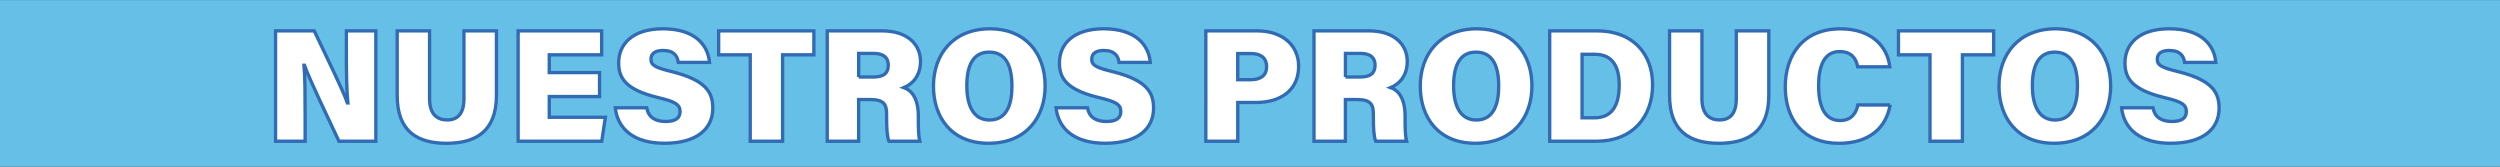 <?xml version="1.0" encoding="UTF-8"?>
<!-- Generator: Adobe Illustrator 28.0.0, SVG Export Plug-In . SVG Version: 6.00 Build 0)  -->
<svg xmlns="http://www.w3.org/2000/svg" xmlns:xlink="http://www.w3.org/1999/xlink" version="1.1" id="Capa_1" x="0px" y="0px" viewBox="0 0 750 50" style="enable-background:new 0 0 750 50;" xml:space="preserve">
<rect x="0" y="0" width="750" height="50" fill="#333333" stroke="none"/>
<style type="text/css">
	.st0{fill:#66BFE7;}
	.st1{fill:#FFFFFF;stroke:#306BB3;stroke-width:0.973;stroke-miterlimit:10;}
	.st2{fill:#306BB3;}
	.st3{fill:#FFFFFF;}
	.st4{fill:#FFFFFF;stroke:#306BB3;stroke-width:0.979;stroke-miterlimit:10;}
	.st5{fill:#FFFFFF;stroke:#306BB3;stroke-width:0.982;stroke-miterlimit:10;}
	.st6{fill:#FFFFFF;stroke:#306BB3;stroke-width:0.943;stroke-miterlimit:10;}
	.st7{fill:#FFFFFF;stroke:#306BB3;stroke-width:1.002;stroke-miterlimit:10;}
</style>
<rect x="-309.27" y="-254.23" class="st0" width="1366.94" height="51.61"></rect>
<rect x="-309.27" y="-191.32" class="st0" width="1366.94" height="51.61"></rect>
<rect x="-309.27" y="-126.81" class="st0" width="1366.94" height="51.61"></rect>
<rect x="-309.27" y="64.35" class="st0" width="1366.94" height="51.61"></rect>
<g>
	<g>
		<g>
			<path class="st1" d="M313.66-237.84h-9.52v-7.23h28.74v7.23h-9.44v26.08h-9.77V-237.84z"></path>
			<path class="st1" d="M346.7-245.08v33.31h-9.79v-33.31H346.7z"></path>
			<path class="st1" d="M378.17-225.24h-15.18v6.25h16.94l-1.09,7.23H353.6v-33.31h25.21v7.23h-15.82v5.36h15.18V-225.24z"></path>
			<path class="st1" d="M384.36-211.76v-33.31h11.68c3.51,7.5,8.58,17.64,9.98,21.74h0.16c-0.37-3.46-0.45-9.34-0.45-14.66v-7.09     h8.9v33.31H403.5c-2.83-6.03-8.85-18.53-10.42-22.93h-0.13c0.31,3.13,0.34,9.58,0.34,15.45v7.48H384.36z"></path>
			<path class="st1" d="M421.52-245.08h14.31c10.6,0,16.75,6.71,16.75,16.29c0,9.61-5.99,17.02-16.91,17.02h-14.16V-245.08z      M431.29-218.83h3.74c5.3,0,7.47-3.71,7.47-9.95c0-5.52-2.03-9.22-7.35-9.22h-3.86V-218.83z"></path>
			<path class="st1" d="M465.63-218.24l-1.93,6.48h-9.51l10.53-33.31h12.64l10.94,33.31h-10.19l-2.02-6.48H465.63z M474.38-225.48     c-1.57-5.23-2.85-9.89-3.6-13.14h-0.13c-0.77,3.59-2.04,8.34-3.4,13.14H474.38z"></path>
		</g>
	</g>
	<g>
		<g>
			<path class="st2" d="M287.51-228.43h-2.41c-1.13,0-1.22,0.09-1.22,1.2v0.05h4.61v-0.23C288.49-228.3,288.36-228.43,287.51-228.43     z M287.51-228.43h-2.41c-1.13,0-1.22,0.09-1.22,1.2v0.05h4.61v-0.23C288.49-228.3,288.36-228.43,287.51-228.43z M295.07-215.34     h-1.54c-0.03-0.11-0.07-0.16-0.07-0.2c0-5.08-0.01-10.16,0-15.24c0-0.13,0.11-0.31,0.22-0.39c1.13-0.68,1.65-1.72,1.52-3     c-0.14-1.24-0.44-2.47-0.7-3.7c-0.43-2.07-1.24-4.09-1.05-6.27c0.06-0.77-0.17-0.94-0.94-0.94h-29.13     c-0.77,0-0.92,0.18-0.94,0.95v0.24c0,0.37,0.01,0.76,0,1.13c0,0.33-0.03,0.65-0.1,0.96c-0.01,0.1-0.04,0.19-0.06,0.29     c-0.32,1.53-0.75,3.04-1.13,4.56c-0.12,0.44-0.23,0.89-0.32,1.33c-0.1,0.42-0.17,0.85-0.18,1.27c-0.01,0.31,0.01,0.62,0.06,0.94     c0.09,0.53,0.26,0.99,0.55,1.38c0.2,0.27,0.46,0.52,0.78,0.71c0.08,0.05,0.16,0.11,0.2,0.17c0.16,0.15,0.19,0.33,0.19,0.58     c-0.01,4.88-0.01,9.75-0.01,14.63c0,0.18-0.01,0.35-0.02,0.52c-0.04,0.02-0.07,0.03-0.09,0.04c-0.03,0.01-0.04,0.02-0.06,0.02     c-0.41,0.01-0.83,0.01-1.23,0.01c-0.8,0-0.96,0.16-0.96,0.93v1.61c0,0.94,0.09,1.02,1.02,1.02h33.93c0.59,0,0.78-0.18,0.78-0.75     c0.01-0.69,0-1.37,0-2.06C295.81-215.09,295.57-215.34,295.07-215.34z M293.3-232.35c-0.36,0.26-0.79,0.38-1.22,0.34     c-0.27-0.02-0.53-0.11-0.77-0.26c-0.14-0.09-0.26-0.18-0.36-0.28c-0.45-0.46-0.56-1.06-0.45-1.77h3.47     C294.12-233.52,293.94-232.86,293.3-232.35z M290.9-228.21c-0.13-0.18-0.38-0.21-0.85-0.21h-4.96c-1.13,0-1.22,0.09-1.22,1.2     v11.87H263.7v-15.22c0.31-0.16,0.62-0.3,0.93-0.47c0.51-0.25,1.01-0.5,1.54-0.77c0.24,0.31,0.57,0.56,0.96,0.75     c0.37,0.18,0.8,0.28,1.25,0.28c0.41,0,0.79-0.07,1.15-0.22c0.48-0.18,0.89-0.51,1.26-0.94c0.34,0.38,0.71,0.68,1.12,0.88     c0.4,0.19,0.83,0.29,1.29,0.29c0.39,0,0.75-0.08,1.08-0.21c0.48-0.18,0.9-0.52,1.26-0.97c0.32,0.39,0.7,0.7,1.12,0.89     c0.38,0.18,0.8,0.29,1.25,0.29c0.4,0,0.78-0.07,1.13-0.21c0.48-0.19,0.9-0.52,1.27-0.96c0.32,0.39,0.69,0.69,1.11,0.89     c0.38,0.18,0.8,0.28,1.25,0.28c0.4,0,0.77-0.07,1.12-0.21c0.47-0.18,0.89-0.5,1.26-0.95c0.33,0.38,0.71,0.68,1.12,0.88     c0.39,0.19,0.81,0.29,1.26,0.29c0.4,0,0.79-0.08,1.14-0.22c0.47-0.19,0.89-0.52,1.25-0.97c0.33,0.42,0.72,0.72,1.18,0.91     c0.35,0.18,0.75,0.27,1.17,0.31v15.4h-1.15v-12.05C291.05-227.82,291.02-228.06,290.9-228.21z M285.14-227.18h4.69v11.8h-4.69     V-227.18z M270.19-234.33c0.11,0.78-0.05,1.44-0.67,1.94c-0.57,0.47-1.35,0.53-1.97,0.16c-0.16-0.09-0.29-0.19-0.4-0.3     c-0.46-0.46-0.55-1.06-0.43-1.79H270.19z M266.77-235.6c0.12-0.77,0.23-1.54,0.35-2.29c0.18-1.08,0.36-2.16,0.56-3.23     c0.03-0.15,0.21-0.37,0.35-0.37h0.15c0.82-0.03,1.65-0.01,2.55-0.01v0.02c-0.16,1.96-0.32,3.89-0.48,5.87H266.77z M274.85-234.33     c0.22,0.82,0.03,1.5-0.56,1.95c-0.01,0.01-0.02,0.02-0.03,0.03c-0.61,0.44-1.26,0.48-1.94,0.13c-0.16-0.09-0.29-0.18-0.41-0.31     c-0.41-0.4-0.56-0.99-0.47-1.79H274.85z M271.46-235.6c0.17-1.96,0.32-3.9,0.5-5.87h2.97v5.86c0,0.01,0,0.01,0,0.02H271.46z      M279.05-232.4l-0.05,0.05c-0.61,0.43-1.26,0.47-1.93,0.11c-0.17-0.09-0.29-0.18-0.41-0.3c-0.4-0.41-0.54-0.99-0.43-1.79h3.4     c0,0,0,0,0,0.01C279.82-233.51,279.63-232.83,279.05-232.4z M279.69-235.62h-3.5v-5.83h3.5V-235.62z M281-234.32h3.47     c0.08,0.8-0.05,1.46-0.66,1.93c-0.04,0.04-0.09,0.07-0.14,0.1c-0.61,0.4-1.25,0.42-1.89,0.04c-0.14-0.09-0.26-0.18-0.36-0.28     C280.97-233,280.88-233.61,281-234.32z M280.98-235.6v-5.86h2.96c0.17,1.95,0.33,3.89,0.5,5.86H280.98z M288.58-232.4     c-0.03,0.03-0.08,0.06-0.12,0.09c-0.6,0.41-1.25,0.43-1.89,0.06c-0.15-0.1-0.27-0.19-0.38-0.3c-0.45-0.44-0.57-1.05-0.5-1.78     h3.48v0.01C289.34-233.53,289.19-232.87,288.58-232.4z M289.06-235.6h-3.42c-0.16-1.94-0.32-3.87-0.49-5.88v-0.01     c0.57,0,1.13-0.01,1.66,0h0.35c0.23,0,0.46,0,0.68,0.01c0.13,0,0.33,0.14,0.35,0.23c0.31,1.84,0.61,3.69,0.9,5.53     C289.11-235.69,289.07-235.65,289.06-235.6z M292.43-241.21c0.48,1.84,0.92,3.69,1.41,5.61h-3.47c-0.33-1.95-0.65-3.88-0.99-5.89     v-0.01c0.58,0,1.15-0.01,1.69-0.01c0.35,0,0.69,0.01,1.03,0.02C292.23-241.49,292.4-241.33,292.43-241.21z M263.69-243.88h28.5     v1.13h-28.5V-243.88z M262.63-237.91c0.27-1.06,0.53-2.12,0.81-3.18c0.04-0.16,0.22-0.39,0.34-0.4h0.18     c0.83-0.03,1.66-0.01,2.56-0.01c-0.33,1.98-0.65,3.92-0.98,5.89h-3.47C262.26-236.39,262.44-237.15,262.63-237.91z      M262.39-232.54c-0.46-0.45-0.57-1.06-0.49-1.79h3.49c0.13,0.79-0.02,1.46-0.63,1.94c-0.02,0.02-0.05,0.05-0.07,0.06     c-0.6,0.42-1.24,0.47-1.89,0.11C262.64-232.33,262.5-232.42,262.39-232.54z M294.56-212.95h-33.22v-1.15h33.22V-212.95z      M287.51-228.43h-2.41c-1.13,0-1.22,0.09-1.22,1.2v0.05h4.61v-0.23C288.49-228.3,288.36-228.43,287.51-228.43z M287.51-228.43     h-2.41c-1.13,0-1.22,0.09-1.22,1.2v0.05h4.61v-0.23C288.49-228.3,288.36-228.43,287.51-228.43z"></path>
			<rect x="261.34" y="-214.1" class="st3" width="33.22" height="1.15"></rect>
			<path class="st3" d="M291.03-231.07c-0.46-0.19-0.85-0.5-1.18-0.91c-0.36,0.46-0.79,0.78-1.25,0.97     c-0.35,0.15-0.74,0.22-1.14,0.22c-0.46,0-0.88-0.1-1.26-0.29c-0.41-0.19-0.79-0.5-1.12-0.88c-0.37,0.46-0.8,0.77-1.26,0.95     c-0.35,0.15-0.72,0.21-1.12,0.21c-0.46,0-0.88-0.1-1.25-0.28c-0.42-0.2-0.79-0.51-1.11-0.89c-0.37,0.45-0.8,0.77-1.27,0.96     c-0.35,0.15-0.73,0.21-1.13,0.21c-0.46,0-0.88-0.11-1.25-0.29c-0.42-0.19-0.8-0.51-1.12-0.89c-0.36,0.46-0.79,0.79-1.26,0.97     c-0.33,0.14-0.69,0.21-1.08,0.21c-0.47,0-0.89-0.1-1.29-0.29c-0.41-0.19-0.78-0.5-1.12-0.88c-0.37,0.44-0.79,0.76-1.26,0.94     c-0.36,0.16-0.74,0.22-1.15,0.22c-0.46,0-0.89-0.11-1.25-0.28c-0.39-0.18-0.72-0.44-0.96-0.75c-0.53,0.27-1.03,0.52-1.54,0.77     c-0.31,0.17-0.62,0.31-0.93,0.47v15.22h20.18v-11.87c0-1.11,0.09-1.2,1.22-1.2h4.96c0.47,0,0.72,0.04,0.85,0.21     c0.12,0.16,0.15,0.39,0.15,0.8v12.05h1.15v-15.4C291.78-230.8,291.38-230.9,291.03-231.07z M282.72-218.6     c0,0.34-0.04,0.55-0.15,0.69c-0.13,0.17-0.35,0.21-0.73,0.21h-16.12c-0.73,0-0.89-0.16-0.89-0.89v-8.93c0-0.76,0.16-0.9,0.93-0.9     h16.06c0.1,0,0.18,0,0.25,0.01c0.51,0.05,0.63,0.26,0.63,0.89V-218.6z"></path>
			<rect x="285.14" y="-227.18" class="st3" width="4.69" height="11.8"></rect>
			<path class="st3" d="M283.81-232.4c-0.04,0.04-0.09,0.07-0.14,0.1c-0.61,0.4-1.25,0.42-1.89,0.04c-0.14-0.09-0.26-0.18-0.36-0.28     c-0.46-0.46-0.55-1.07-0.43-1.78h3.47C284.55-233.52,284.43-232.86,283.81-232.4z"></path>
			<path class="st3" d="M279.05-232.4l-0.05,0.05c-0.61,0.43-1.26,0.47-1.93,0.11c-0.17-0.09-0.29-0.18-0.41-0.3     c-0.4-0.41-0.54-0.99-0.43-1.79h3.4c0,0,0,0,0,0.01C279.82-233.51,279.63-232.83,279.05-232.4z"></path>
			<path class="st3" d="M274.28-232.39c-0.01,0.01-0.02,0.02-0.03,0.03c-0.61,0.44-1.26,0.48-1.94,0.13     c-0.16-0.09-0.29-0.18-0.41-0.31c-0.41-0.4-0.56-0.99-0.47-1.79h3.4C275.07-233.51,274.87-232.83,274.28-232.39z"></path>
			<path class="st3" d="M269.52-232.4c-0.57,0.47-1.35,0.53-1.97,0.16c-0.16-0.09-0.29-0.19-0.4-0.3c-0.46-0.46-0.55-1.06-0.43-1.79     h3.47C270.29-233.55,270.14-232.89,269.52-232.4z"></path>
			<path class="st3" d="M264.76-232.4c-0.02,0.02-0.05,0.05-0.07,0.06c-0.6,0.42-1.24,0.47-1.89,0.11c-0.17-0.1-0.3-0.19-0.42-0.31     c-0.46-0.45-0.57-1.06-0.49-1.79h3.49C265.52-233.54,265.37-232.87,264.76-232.4z"></path>
			<path class="st3" d="M266.52-241.5c-0.33,1.98-0.65,3.92-0.98,5.89h-3.47c0.19-0.79,0.38-1.55,0.56-2.31     c0.27-1.06,0.53-2.12,0.81-3.18c0.04-0.16,0.22-0.39,0.34-0.4h0.18C264.79-241.52,265.62-241.5,266.52-241.5z"></path>
			<path class="st3" d="M270.73-241.5v0.02c-0.16,1.96-0.32,3.89-0.48,5.87h-3.48c0.12-0.77,0.23-1.54,0.35-2.29     c0.18-1.08,0.36-2.16,0.56-3.23c0.03-0.15,0.21-0.37,0.35-0.37h0.15C269-241.52,269.84-241.5,270.73-241.5z"></path>
			<path class="st3" d="M274.92-241.48v5.86c0,0.01,0,0.01,0,0.02h-3.46c0.17-1.96,0.32-3.9,0.5-5.87H274.92z"></path>
			<rect x="276.19" y="-241.45" class="st3" width="3.5" height="5.83"></rect>
			<path class="st3" d="M284.44-235.6h-3.45v-5.86h2.96C284.1-239.51,284.27-237.58,284.44-235.6z"></path>
			<path class="st3" d="M289.1-235.72c0.01,0.03-0.03,0.07-0.04,0.12h-3.42c-0.16-1.94-0.32-3.87-0.49-5.88v-0.01     c0.57,0,1.13-0.01,1.66,0h0.35c0.23,0,0.46,0,0.68,0.01c0.13,0,0.33,0.14,0.35,0.23C288.51-239.42,288.81-237.57,289.1-235.72z"></path>
			<path class="st3" d="M288.58-232.4c-0.03,0.03-0.08,0.06-0.12,0.09c-0.6,0.41-1.25,0.43-1.89,0.06c-0.15-0.1-0.27-0.19-0.38-0.3     c-0.45-0.44-0.57-1.05-0.5-1.78h3.48v0.01C289.34-233.53,289.19-232.87,288.58-232.4z"></path>
			<path class="st3" d="M293.3-232.35c-0.36,0.26-0.79,0.38-1.22,0.34c-0.27-0.02-0.53-0.11-0.77-0.26     c-0.14-0.09-0.26-0.18-0.36-0.28c-0.45-0.46-0.56-1.06-0.45-1.77h3.47C294.12-233.52,293.94-232.86,293.3-232.35z"></path>
			<path class="st3" d="M293.84-235.6h-3.47c-0.33-1.95-0.65-3.88-0.99-5.89v-0.01c0.58,0,1.15-0.01,1.69-0.01     c0.35,0,0.69,0.01,1.03,0.02c0.13,0,0.3,0.16,0.33,0.28C292.91-239.37,293.35-237.52,293.84-235.6z"></path>
			<rect x="263.69" y="-243.88" class="st3" width="28.5" height="1.13"></rect>
			<path class="st2" d="M282.09-228.42c-0.07-0.01-0.16-0.01-0.25-0.01h-16.06c-0.78,0-0.93,0.15-0.93,0.9v8.93     c0,0.74,0.16,0.89,0.89,0.89h16.12c0.38,0,0.6-0.05,0.73-0.21c0.11-0.14,0.15-0.35,0.15-0.69v-8.93     C282.72-228.15,282.6-228.37,282.09-228.42z M281.48-218.94h-15.42v-8.24h15.42V-218.94z"></path>
			<path class="st3" d="M266.06-227.18v8.24h15.42v-8.24H266.06z M268.65-223.42c0.82-0.8,1.59-1.57,2.38-2.34     c0.2,0.2,0.47,0.49,0.7,0.73c-0.76,0.75-1.53,1.52-2.32,2.31C269.15-222.96,268.89-223.19,268.65-223.42z M269.9-221.04     c1.76-1.75,3.54-3.52,5.32-5.3c0.18,0.2,0.44,0.47,0.65,0.71c-1.74,1.74-3.51,3.51-5.31,5.31     C270.34-220.57,270.11-220.82,269.9-221.04z M274.75-220.32c-0.23-0.23-0.51-0.49-0.76-0.73c0.81-0.81,1.59-1.59,2.4-2.39     c0.23,0.25,0.49,0.52,0.73,0.78C276.33-221.89,275.55-221.11,274.75-220.32z"></path>
			<path class="st2" d="M275.88-225.64c-1.74,1.74-3.51,3.51-5.31,5.31c-0.22-0.24-0.46-0.5-0.66-0.72c1.76-1.75,3.54-3.52,5.32-5.3     C275.41-226.14,275.66-225.88,275.88-225.64z"></path>
			<path class="st2" d="M277.12-222.67c-0.79,0.78-1.58,1.56-2.37,2.34c-0.23-0.23-0.51-0.49-0.76-0.73     c0.81-0.81,1.59-1.59,2.4-2.39C276.62-223.19,276.88-222.93,277.12-222.67z"></path>
			<path class="st2" d="M271.73-225.03c-0.76,0.75-1.53,1.52-2.32,2.31c-0.26-0.24-0.52-0.48-0.76-0.7c0.82-0.8,1.59-1.57,2.38-2.34     C271.24-225.56,271.5-225.28,271.73-225.03z"></path>
		</g>
	</g>
</g>
<g>
	<g>
		<path class="st4" d="M271.03-159.9c0-5.05,0.11-11.56,0.25-15.4h-0.25c-1.35,6.93-3.53,16.53-5.89,25.94h-7.58    c-1.86-9.13-3.98-18.75-5.24-25.94h-0.29c0.26,3.8,0.44,10.11,0.44,15.65v10.29h-8.43v-32.32h13.63    c1.59,6.54,3.46,16.02,4.18,20.8h0.16c0.83-5.2,2.99-13.77,4.87-20.8h13.24v32.32h-9.1V-159.9z"></path>
		<path class="st4" d="M296.28-181.68v32.32h-9.5v-32.32H296.28z"></path>
		<path class="st4" d="M342.64-159.99c-1.19,6.76-6.14,11.23-15.01,11.23c-10.58,0-15.7-7.14-15.7-16.52c0-9.15,5.05-17,16.15-17    c9.5,0,13.82,5.52,14.46,11.12h-9.4c-0.43-2.34-1.78-4.46-5.28-4.46c-4.6,0-6.17,4.37-6.17,10.01c0,5.12,1.31,10.18,6.28,10.18    c3.77,0,4.82-2.73,5.22-4.56H342.64z"></path>
		<path class="st4" d="M356.68-181.68v19.87c0,4.63,2.28,6.21,5.15,6.21c3.11,0,4.91-1.89,4.91-6.21v-19.87h9.51v18.92    c0,10.74-6.35,14-14.59,14c-8.53,0-14.47-3.45-14.47-13.96v-18.96H356.68z"></path>
		<path class="st4" d="M406.45-162.44h-14.72v6.06h16.43l-1.06,7.02h-24.49v-32.32h24.46v7.02h-15.34v5.2h14.72V-162.44z"></path>
		<path class="st4" d="M412.45-149.36v-32.32h11.33c3.4,7.28,8.32,17.11,9.68,21.09h0.16c-0.36-3.36-0.44-9.06-0.44-14.22v-6.87    h8.63v32.32h-10.8c-2.74-5.85-8.59-17.98-10.11-22.24h-0.13c0.3,3.04,0.33,9.29,0.33,14.98v7.26H412.45z"></path>
		<path class="st4" d="M455.21-174.66h-9.24v-7.02h27.88v7.02h-9.16v25.3h-9.48V-174.66z"></path>
		<path class="st4" d="M482.35-155.64l-1.87,6.28h-9.23l10.21-32.32h12.26l10.62,32.32h-9.89l-1.96-6.28H482.35z M490.83-162.66    c-1.52-5.08-2.76-9.59-3.49-12.74h-0.13c-0.75,3.48-1.99,8.09-3.29,12.74H490.83z"></path>
	</g>
</g>
<g>
	<g>
		<g>
			<path class="st5" d="M130.24-117.59h24.81v7.21h-15.29v6.45h14.31v7.24h-14.31v12.29h-9.52V-117.59z"></path>
			<path class="st5" d="M169.67-117.59v33.18h-9.75v-33.18H169.67z"></path>
			<path class="st5" d="M176.53-84.41v-33.18h11.64c3.49,7.47,8.55,17.57,9.94,21.66h0.16c-0.37-3.45-0.45-9.31-0.45-14.6v-7.06     h8.86v33.18H195.6c-2.82-6.01-8.82-18.46-10.38-22.84h-0.13c0.31,3.12,0.34,9.54,0.34,15.39v7.45H176.53z"></path>
			<path class="st5" d="M221.91-90.86l-1.92,6.45h-9.48L221-117.59h12.59l10.9,33.18h-10.16l-2.01-6.45H221.91z M230.62-98.07     c-1.56-5.21-2.83-9.85-3.59-13.09h-0.13c-0.77,3.58-2.04,8.31-3.38,13.09H230.62z"></path>
			<path class="st5" d="M247.97-117.59h9.75v25.98h15.64l-1.06,7.21h-24.34V-117.59z"></path>
			<path class="st5" d="M286.91-117.59v33.18h-9.75v-33.18H286.91z"></path>
			<path class="st5" d="M291.55-90.47l16.53-19.92h-15.76v-7.21h26.88v6.87l-15.65,19.11h16.78l-1.07,7.21h-27.71V-90.47z"></path>
			<path class="st5" d="M334.1-90.86l-1.92,6.45h-9.48l10.49-33.18h12.59l10.9,33.18h-10.16l-2.01-6.45H334.1z M342.8-98.07     c-1.56-5.21-2.83-9.85-3.59-13.09h-0.13c-0.77,3.58-2.04,8.31-3.38,13.09H342.8z"></path>
			<path class="st5" d="M369.6-96.95v12.54h-9.44v-33.18h16.44c7.81,0,11.59,4.18,11.59,9.19c0,4.58-2.68,6.93-4.98,7.87     c2.1,0.73,4.33,2.94,4.33,8.56v1.38c0,2.06,0.07,4.74,0.43,6.18h-9.27c-0.56-1.43-0.71-3.84-0.71-7.25v-0.86     c0-2.87-0.68-4.44-4.97-4.44H369.6z M369.6-103.72h4.5c3.24,0,4.42-1.35,4.42-3.58c0-2.22-1.4-3.51-4.37-3.51h-4.54V-103.72z"></path>
			<path class="st5" d="M434.18-95.32c-1.22,6.94-6.31,11.53-15.41,11.53c-10.87,0-16.12-7.34-16.12-16.97     c0-9.39,5.19-17.45,16.59-17.45c9.75,0,14.19,5.67,14.84,11.41h-9.65c-0.44-2.4-1.83-4.58-5.42-4.58     c-4.72,0-6.34,4.49-6.34,10.28c0,5.26,1.34,10.46,6.45,10.46c3.87,0,4.94-2.81,5.36-4.68H434.18z"></path>
			<path class="st5" d="M471.48-101.03c0,9.39-5.66,17.24-17.02,17.24c-11.16,0-16.55-7.8-16.55-17.19     c0-9.55,5.92-17.23,17.05-17.23C465.42-118.21,471.48-110.96,471.48-101.03z M447.93-101.13c0,6.09,2.03,10.33,6.84,10.33     c5.05,0,6.72-4.5,6.72-10.15c0-6.05-1.77-10.25-6.85-10.25C449.92-111.2,447.93-107.31,447.93-101.13z"></path>
			<path class="st5" d="M504.53-95.24c0-5.19,0.11-11.87,0.26-15.81h-0.26c-1.39,7.12-3.62,16.97-6.05,26.64h-7.78     c-1.91-9.37-4.09-19.25-5.38-26.63h-0.29c0.27,3.9,0.45,10.38,0.45,16.07v10.57h-8.66v-33.18h14c1.64,6.71,3.55,16.45,4.29,21.35     h0.17c0.85-5.34,3.07-14.14,5-21.35h13.6v33.18h-9.35V-95.24z"></path>
			<path class="st5" d="M520.7-117.59h15.38c7.48,0,12.52,4.17,12.52,10.64c0,7.46-5.72,10.89-12.75,10.89h-5.55v11.65h-9.6V-117.59     z M530.3-102.91h3.96c2.75,0,4.7-1.14,4.7-3.91c0-2.84-1.97-3.94-4.68-3.94h-3.99V-102.91z"></path>
			<path class="st5" d="M562.66-96.95v12.54h-9.44v-33.18h16.44c7.81,0,11.59,4.18,11.59,9.19c0,4.58-2.68,6.93-4.98,7.87     c2.1,0.73,4.33,2.94,4.33,8.56v1.38c0,2.06,0.07,4.74,0.43,6.18h-9.27c-0.56-1.43-0.71-3.84-0.71-7.25v-0.86     c0-2.87-0.68-4.44-4.97-4.44H562.66z M562.66-103.72h4.5c3.24,0,4.42-1.35,4.42-3.58c0-2.22-1.4-3.51-4.37-3.51h-4.54V-103.72z"></path>
			<path class="st5" d="M595.56-90.86l-1.92,6.45h-9.48l10.49-33.18h12.59l10.9,33.18h-10.16l-2.01-6.45H595.56z M604.27-98.07     c-1.56-5.21-2.83-9.85-3.59-13.09h-0.13c-0.77,3.58-2.04,8.31-3.38,13.09H604.27z"></path>
		</g>
	</g>
</g>
<rect x="-309.27" y="-62.29" class="st0" width="1366.94" height="51.61"></rect>
<g>
	<path class="st6" d="M107.66-52.07h9.16v11.66h9.52v-11.66h9.18v31.18h-9.18v-12.74h-9.52v12.74h-9.16V-52.07z"></path>
	<path class="st6" d="M151.13-52.07v31.18h-9.16v-31.18H151.13z"></path>
	<path class="st6" d="M164.3-30.34c0.52,2.72,2.42,3.86,5.37,3.86c2.76,0,4.04-0.97,4.04-2.78c0-2.05-1.38-2.83-6.31-4   c-9.2-2.23-11.03-5.58-11.03-9.78c0-5.23,3.84-9.61,12.52-9.61c9.02,0,12.7,4.58,13.14,9.49h-8.83c-0.24-1.67-1.1-3.38-4.34-3.38   c-2.09,0-3.38,0.79-3.38,2.48c0,1.69,1.14,2.35,5.95,3.52c9.61,2.4,11.52,5.86,11.52,10.29c0,5.86-4.52,9.92-13.67,9.92   c-8.62,0-13.19-4.02-13.88-10.02H164.3z"></path>
	<path class="st6" d="M193.55-45.3h-8.91v-6.77h26.89v6.77h-8.84v24.41h-9.15V-45.3z"></path>
	<path class="st6" d="M244.59-36.51c0,8.82-5.31,16.2-15.99,16.2c-10.49,0-15.55-7.33-15.55-16.15c0-8.97,5.56-16.18,16.02-16.18   C238.89-52.65,244.59-45.84,244.59-36.51z M222.46-36.6c0,5.72,1.9,9.71,6.42,9.71c4.75,0,6.31-4.23,6.31-9.54   c0-5.69-1.66-9.63-6.43-9.63C224.33-46.07,222.46-42.41,222.46-36.6z"></path>
	<path class="st6" d="M258.48-32.68v11.78h-8.87v-31.18h15.45c7.34,0,10.89,3.93,10.89,8.63c0,4.31-2.52,6.51-4.68,7.39   c1.96,0.69,4.06,2.77,4.06,8.05v1.3c0,1.94,0.06,4.45,0.41,5.81h-8.71c-0.53-1.34-0.66-3.6-0.66-6.81v-0.8   c0-2.69-0.64-4.17-4.67-4.17H258.48z M258.48-39.04h4.23c3.04,0,4.15-1.26,4.15-3.36c0-2.08-1.32-3.3-4.11-3.3h-4.27V-39.04z"></path>
	<path class="st6" d="M290.14-52.07v31.18h-9.16v-31.18H290.14z"></path>
	<path class="st6" d="M304.47-26.96l-1.8,6.06h-8.9l9.85-31.18h11.83l10.24,31.18h-9.54l-1.89-6.06H304.47z M312.65-33.73   c-1.47-4.9-2.66-9.25-3.37-12.29h-0.13c-0.72,3.36-1.91,7.81-3.18,12.29H312.65z"></path>
	<path class="st6" d="M328.96-52.07h9.16v24.41h14.69l-0.99,6.77h-22.87V-52.07z"></path>
	<path class="st6" d="M366.57-52.07h13.39c9.92,0,15.68,6.28,15.68,15.24c0,8.99-5.61,15.93-15.82,15.93h-13.25V-52.07z    M375.72-27.51h3.5c4.96,0,6.99-3.48,6.99-9.32c0-5.16-1.9-8.63-6.88-8.63h-3.61V-27.51z"></path>
	<path class="st6" d="M423.7-33.51h-14.2v5.85h15.85l-1.02,6.77H400.7v-31.18h23.6v6.77h-14.8v5.02h14.2V-33.51z"></path>
	<path class="st6" d="M467.86-31.15c-1.14,6.52-5.93,10.83-14.48,10.83c-10.21,0-15.14-6.89-15.14-15.94   c0-8.83,4.88-16.4,15.59-16.4c9.16,0,13.33,5.33,13.95,10.72h-9.07c-0.42-2.25-1.72-4.3-5.09-4.3c-4.44,0-5.96,4.22-5.96,9.66   c0,4.94,1.26,9.82,6.06,9.82c3.63,0,4.65-2.64,5.04-4.4H467.86z"></path>
	<path class="st6" d="M502.91-36.51c0,8.82-5.31,16.2-15.99,16.2c-10.49,0-15.55-7.33-15.55-16.15c0-8.97,5.56-16.18,16.02-16.18   C497.21-52.65,502.91-45.84,502.91-36.51z M480.78-36.6c0,5.72,1.9,9.71,6.42,9.71c4.75,0,6.31-4.23,6.31-9.54   c0-5.69-1.66-9.63-6.43-9.63C482.65-46.07,480.78-42.41,480.78-36.6z"></path>
	<path class="st6" d="M533.96-31.07c0-4.87,0.11-11.15,0.24-14.85h-0.24c-1.3,6.69-3.4,15.94-5.68,25.03h-7.31   c-1.79-8.81-3.84-18.08-5.05-25.02h-0.27c0.26,3.67,0.42,9.75,0.42,15.09v9.93h-8.13v-31.18h13.15c1.54,6.31,3.33,15.45,4.03,20.06   h0.16c0.8-5.01,2.88-13.29,4.69-20.06h12.78v31.18h-8.78V-31.07z"></path>
	<path class="st6" d="M549.17-52.07h14.45c7.03,0,11.76,3.91,11.76,10c0,7.01-5.38,10.23-11.98,10.23h-5.21v10.95h-9.02V-52.07z    M558.18-38.28h3.73c2.58,0,4.42-1.08,4.42-3.68c0-2.66-1.85-3.71-4.39-3.71h-3.75V-38.28z"></path>
	<path class="st6" d="M588.59-32.68v11.78h-8.87v-31.18h15.45c7.34,0,10.89,3.93,10.89,8.63c0,4.31-2.52,6.51-4.68,7.39   c1.96,0.69,4.06,2.77,4.06,8.05v1.3c0,1.94,0.06,4.45,0.41,5.81h-8.71c-0.53-1.34-0.66-3.6-0.66-6.81v-0.8   c0-2.69-0.64-4.17-4.67-4.17H588.59z M588.59-39.04h4.23c3.04,0,4.15-1.26,4.15-3.36c0-2.08-1.32-3.3-4.11-3.3h-4.27V-39.04z"></path>
	<path class="st6" d="M619.51-26.96l-1.8,6.06h-8.9l9.85-31.18h11.83l10.24,31.18h-9.54l-1.89-6.06H619.51z M627.69-33.73   c-1.47-4.9-2.66-9.25-3.37-12.29h-0.13c-0.72,3.36-1.91,7.81-3.18,12.29H627.69z"></path>
</g>
<rect x="-309.27" y="0.01" class="st0" width="1366.94" height="51.61"></rect>
<g>
	<path class="st7" d="M82.67,42.37V9.26h11.61c3.48,7.46,8.53,17.53,9.92,21.61h0.16c-0.37-3.44-0.45-9.29-0.45-14.57V9.26h8.84   v33.11h-11.06c-2.81-5.99-8.8-18.42-10.35-22.79H91.2c0.31,3.11,0.34,9.52,0.34,15.35v7.44H82.67z"></path>
	<path class="st7" d="M128.87,9.26v20.35c0,4.74,2.34,6.37,5.28,6.37c3.19,0,5.03-1.94,5.03-6.37V9.26h9.75v19.38   c0,11-6.51,14.35-14.94,14.35c-8.74,0-14.83-3.54-14.83-14.3V9.26H128.87z"></path>
	<path class="st7" d="M179.86,28.97h-15.08v6.21h16.83l-1.08,7.19h-25.09V9.26h25.06v7.19h-15.72v5.33h15.08V28.97z"></path>
	<path class="st7" d="M194.01,32.34c0.55,2.89,2.57,4.1,5.71,4.1c2.93,0,4.29-1.03,4.29-2.95c0-2.18-1.47-3-6.7-4.25   c-9.77-2.37-11.71-5.93-11.71-10.39c0-5.56,4.08-10.21,13.3-10.21c9.58,0,13.49,4.86,13.96,10.08h-9.37   c-0.25-1.78-1.16-3.58-4.61-3.58c-2.22,0-3.59,0.84-3.59,2.63c0,1.79,1.21,2.49,6.32,3.74c10.2,2.55,12.23,6.22,12.23,10.93   c0,6.22-4.8,10.54-14.52,10.54c-9.16,0-14.01-4.27-14.74-10.64H194.01z"></path>
	<path class="st7" d="M225.06,16.45h-9.46V9.26h28.56v7.19h-9.38v25.92h-9.71V16.45z"></path>
	<path class="st7" d="M257.59,29.86v12.51h-9.42V9.26h16.41c7.8,0,11.57,4.17,11.57,9.17c0,4.57-2.67,6.91-4.97,7.85   c2.09,0.73,4.32,2.94,4.32,8.54v1.38c0,2.06,0.06,4.73,0.43,6.17h-9.25c-0.56-1.43-0.7-3.83-0.7-7.23v-0.85   c0-2.86-0.68-4.43-4.96-4.43H257.59z M257.59,23.1h4.49c3.23,0,4.41-1.34,4.41-3.57c0-2.21-1.4-3.51-4.36-3.51h-4.53V23.1z"></path>
	<path class="st7" d="M313.54,25.78c0,9.37-5.64,17.2-16.98,17.2c-11.14,0-16.52-7.78-16.52-17.15c0-9.53,5.9-17.19,17.02-17.19   C307.49,8.64,313.54,15.88,313.54,25.78z M290.05,25.69c0,6.08,2.02,10.31,6.82,10.31c5.04,0,6.71-4.49,6.71-10.13   c0-6.04-1.76-10.23-6.83-10.23C292.03,15.63,290.05,19.52,290.05,25.69z"></path>
	<path class="st7" d="M326.24,32.34c0.55,2.89,2.57,4.1,5.71,4.1c2.93,0,4.29-1.03,4.29-2.95c0-2.18-1.47-3-6.7-4.25   c-9.77-2.37-11.71-5.93-11.71-10.39c0-5.56,4.08-10.21,13.3-10.21c9.58,0,13.49,4.86,13.96,10.08h-9.37   c-0.25-1.78-1.16-3.58-4.61-3.58c-2.22,0-3.59,0.84-3.59,2.63c0,1.79,1.21,2.49,6.32,3.74c10.2,2.55,12.23,6.22,12.23,10.93   c0,6.22-4.8,10.54-14.52,10.54c-9.16,0-14.01-4.27-14.74-10.64H326.24z"></path>
	<path class="st7" d="M361.76,9.26h15.34c7.47,0,12.49,4.16,12.49,10.62c0,7.44-5.71,10.86-12.72,10.86h-5.54v11.63h-9.58V9.26z    M371.33,23.91h3.95c2.74,0,4.69-1.14,4.69-3.9c0-2.83-1.96-3.94-4.67-3.94h-3.98V23.91z"></path>
	<path class="st7" d="M403.62,29.86v12.51h-9.42V9.26h16.41c7.8,0,11.57,4.17,11.57,9.17c0,4.57-2.67,6.91-4.97,7.85   c2.09,0.73,4.32,2.94,4.32,8.54v1.38c0,2.06,0.06,4.73,0.43,6.17h-9.25c-0.56-1.43-0.7-3.83-0.7-7.23v-0.85   c0-2.86-0.68-4.43-4.96-4.43H403.62z M403.62,23.1h4.49c3.23,0,4.41-1.34,4.41-3.57c0-2.21-1.4-3.51-4.36-3.51h-4.53V23.1z"></path>
	<path class="st7" d="M459.58,25.78c0,9.37-5.64,17.2-16.98,17.2c-11.14,0-16.52-7.78-16.52-17.15c0-9.53,5.9-17.19,17.02-17.19   C453.53,8.64,459.58,15.88,459.58,25.78z M436.08,25.69c0,6.08,2.02,10.31,6.82,10.31c5.04,0,6.71-4.49,6.71-10.13   c0-6.04-1.76-10.23-6.83-10.23C438.06,15.63,436.08,19.52,436.08,25.69z"></path>
	<path class="st7" d="M464.91,9.26h14.22c10.54,0,16.65,6.67,16.65,16.19c0,9.55-5.95,16.92-16.8,16.92h-14.07V9.26z M474.62,35.34   h3.72c5.27,0,7.42-3.69,7.42-9.89c0-5.48-2.01-9.16-7.31-9.16h-3.83V35.34z"></path>
	<path class="st7" d="M510.58,9.26v20.35c0,4.74,2.34,6.37,5.28,6.37c3.19,0,5.03-1.94,5.03-6.37V9.26h9.75v19.38   c0,11-6.51,14.35-14.94,14.35c-8.74,0-14.83-3.54-14.83-14.3V9.26H510.58z"></path>
	<path class="st7" d="M567.04,31.48c-1.21,6.92-6.29,11.51-15.38,11.51c-10.84,0-16.08-7.32-16.08-16.93   c0-9.37,5.18-17.41,16.55-17.41c9.73,0,14.16,5.66,14.81,11.39h-9.63c-0.44-2.39-1.82-4.57-5.41-4.57c-4.72,0-6.32,4.48-6.32,10.26   c0,5.25,1.34,10.43,6.43,10.43c3.86,0,4.94-2.8,5.35-4.67H567.04z"></path>
	<path class="st7" d="M579,16.45h-9.46V9.26h28.56v7.19h-9.38v25.92H579V16.45z"></path>
	<path class="st7" d="M633.2,25.78c0,9.37-5.64,17.2-16.98,17.2c-11.14,0-16.52-7.78-16.52-17.15c0-9.53,5.9-17.19,17.02-17.19   C627.15,8.64,633.2,15.88,633.2,25.78z M609.71,25.69c0,6.08,2.02,10.31,6.82,10.31c5.04,0,6.71-4.49,6.71-10.13   c0-6.04-1.76-10.23-6.83-10.23C611.69,15.63,609.71,19.52,609.71,25.69z"></path>
	<path class="st7" d="M645.9,32.34c0.55,2.89,2.57,4.1,5.71,4.1c2.93,0,4.29-1.03,4.29-2.95c0-2.18-1.47-3-6.7-4.25   c-9.77-2.37-11.71-5.93-11.71-10.39c0-5.56,4.08-10.21,13.3-10.21c9.58,0,13.49,4.86,13.96,10.08h-9.37   c-0.26-1.78-1.17-3.58-4.61-3.58c-2.22,0-3.59,0.84-3.59,2.63c0,1.79,1.21,2.49,6.32,3.74c10.2,2.55,12.23,6.22,12.23,10.93   c0,6.22-4.79,10.54-14.52,10.54c-9.16,0-14.01-4.27-14.74-10.64H645.9z"></path>
</g>
<g>
	<path class="st7" d="M148.89,73.62h15.32c7.46,0,12.47,4.15,12.47,10.61c0,7.43-5.7,10.84-12.7,10.84h-5.53v11.61h-9.56V73.62z    M158.45,88.25h3.95c2.74,0,4.68-1.14,4.68-3.9c0-2.83-1.96-3.93-4.66-3.93h-3.98V88.25z"></path>
	<path class="st7" d="M191.04,73.62v20.32c0,4.74,2.33,6.36,5.27,6.36c3.18,0,5.03-1.94,5.03-6.36V73.62h9.73v19.35   c0,10.99-6.5,14.33-14.92,14.33c-8.73,0-14.8-3.54-14.8-14.28v-19.4H191.04z"></path>
	<path class="st7" d="M217.58,106.68V73.62h11.59c3.48,7.45,8.51,17.51,9.9,21.58h0.16c-0.37-3.43-0.45-9.27-0.45-14.54v-7.03h8.83   v33.06h-11.04c-2.8-5.98-8.79-18.39-10.34-22.75h-0.13c0.31,3.11,0.34,9.51,0.34,15.33v7.42H217.58z"></path>
	<path class="st7" d="M261.32,80.8h-9.45v-7.18h28.52v7.18h-9.37v25.88h-9.7V80.8z"></path>
	<path class="st7" d="M315.45,90.13c0,9.35-5.63,17.17-16.96,17.17c-11.12,0-16.49-7.77-16.49-17.13c0-9.51,5.89-17.16,16.99-17.16   C309.41,73.01,315.45,80.23,315.45,90.13z M291.99,90.03c0,6.07,2.02,10.29,6.81,10.29c5.04,0,6.7-4.48,6.7-10.11   c0-6.03-1.76-10.22-6.82-10.22C293.96,79.99,291.99,83.87,291.99,90.03z"></path>
	<path class="st7" d="M328.13,96.67c0.55,2.88,2.57,4.09,5.7,4.09c2.93,0,4.28-1.03,4.28-2.95c0-2.17-1.47-3-6.69-4.24   c-9.75-2.36-11.7-5.92-11.7-10.37c0-5.55,4.08-10.2,13.28-10.2c9.57,0,13.47,4.85,13.94,10.07h-9.36c-0.25-1.77-1.16-3.58-4.6-3.58   c-2.22,0-3.58,0.84-3.58,2.63c0,1.79,1.21,2.49,6.31,3.74c10.19,2.54,12.21,6.21,12.21,10.92c0,6.21-4.79,10.52-14.5,10.52   c-9.14,0-13.99-4.27-14.72-10.63H328.13z"></path>
	<path class="st7" d="M363.59,73.62h14.2c10.52,0,16.63,6.66,16.63,16.17c0,9.53-5.94,16.89-16.78,16.89h-14.05V73.62z    M373.29,99.67H377c5.26,0,7.41-3.69,7.41-9.88c0-5.47-2.01-9.15-7.3-9.15h-3.83V99.67z"></path>
	<path class="st7" d="M424.17,93.31h-15.06v6.2h16.81l-1.08,7.18h-25.05V73.62h25.02v7.18h-15.7v5.32h15.06V93.31z"></path>
	<path class="st7" d="M448.64,106.68l-11.32-33.06h10.29l4.08,14.2c1.29,4.41,2.04,7.46,2.79,11.16h0.15   c0.64-3.42,1.49-6.49,2.85-11.06l4.22-14.3h9.93l-11.57,33.06H448.64z"></path>
	<path class="st7" d="M499.33,93.31h-15.06v6.2h16.81l-1.08,7.18h-25.05V73.62h25.02v7.18h-15.7v5.32h15.06V93.31z"></path>
	<path class="st7" d="M505.48,106.68V73.62h11.59c3.48,7.45,8.51,17.51,9.9,21.58h0.16c-0.37-3.43-0.45-9.27-0.45-14.54v-7.03h8.83   v33.06h-11.04c-2.8-5.98-8.79-18.39-10.34-22.75H514c0.31,3.11,0.34,9.51,0.34,15.33v7.42H505.48z"></path>
	<path class="st7" d="M549.22,80.8h-9.45v-7.18h28.52v7.18h-9.37v25.88h-9.7V80.8z"></path>
	<path class="st7" d="M577,100.25l-1.91,6.43h-9.44l10.45-33.06h12.54l10.86,33.06h-10.12l-2.01-6.43H577z M585.67,93.07   c-1.55-5.19-2.83-9.81-3.57-13.04h-0.13c-0.77,3.56-2.03,8.28-3.37,13.04H585.67z"></path>
</g>
</svg>
